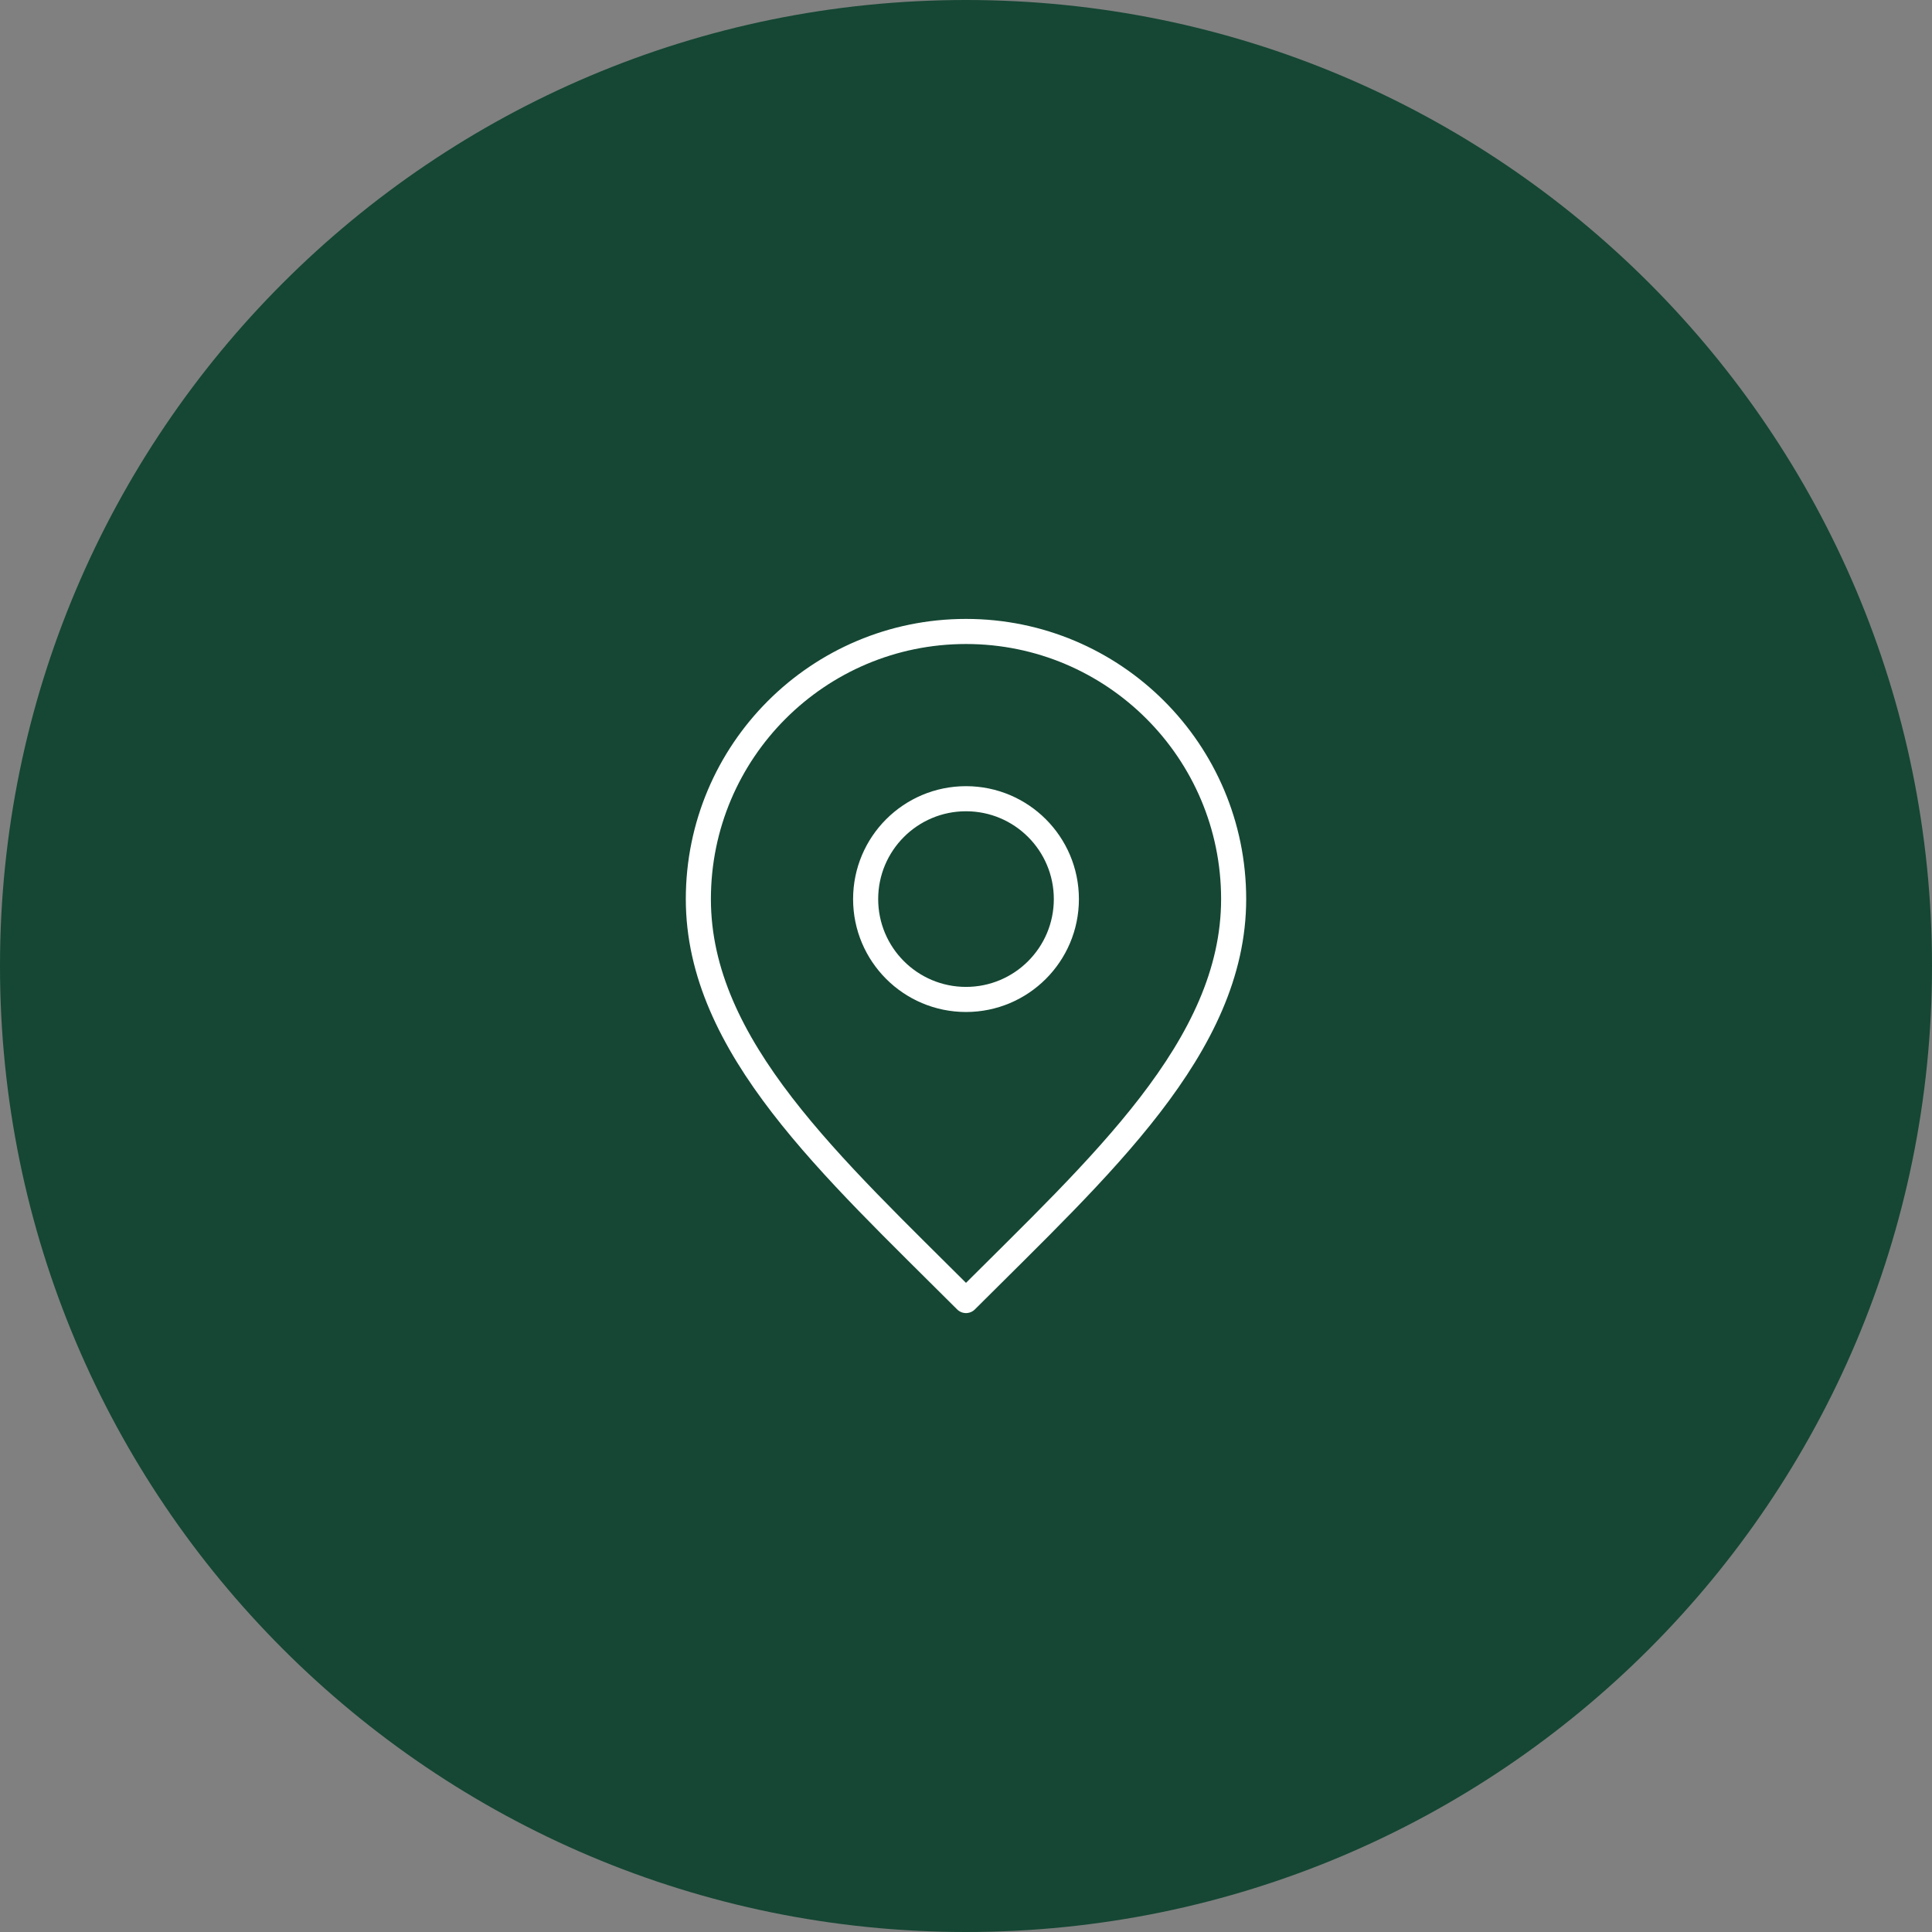 <svg width="77" height="77" viewBox="0 0 77 77" fill="none" xmlns="http://www.w3.org/2000/svg">
<rect x="0" y="0" width="77" height="77" fill="#808080" stroke="none"/>
<path d="M0 38.5C0 17.237 17.237 0 38.5 0V0C59.763 0 77 17.237 77 38.5V38.5C77 59.763 59.763 77 38.5 77V77C17.237 77 0 59.763 0 38.5V38.5Z" fill="#154734"/>
<path d="M38.5 51.833C43.833 46.5 49.167 41.724 49.167 35.833C49.167 29.942 44.391 25.167 38.5 25.167C32.609 25.167 27.833 29.942 27.833 35.833C27.833 41.724 33.167 46.5 38.5 51.833Z" stroke="white" stroke-linecap="round" stroke-linejoin="round"/>
<path d="M38.5 39.833C40.709 39.833 42.5 38.042 42.5 35.833C42.5 33.624 40.709 31.833 38.5 31.833C36.291 31.833 34.5 33.624 34.5 35.833C34.5 38.042 36.291 39.833 38.5 39.833Z" stroke="white" stroke-linecap="round" stroke-linejoin="round"/>
</svg>
